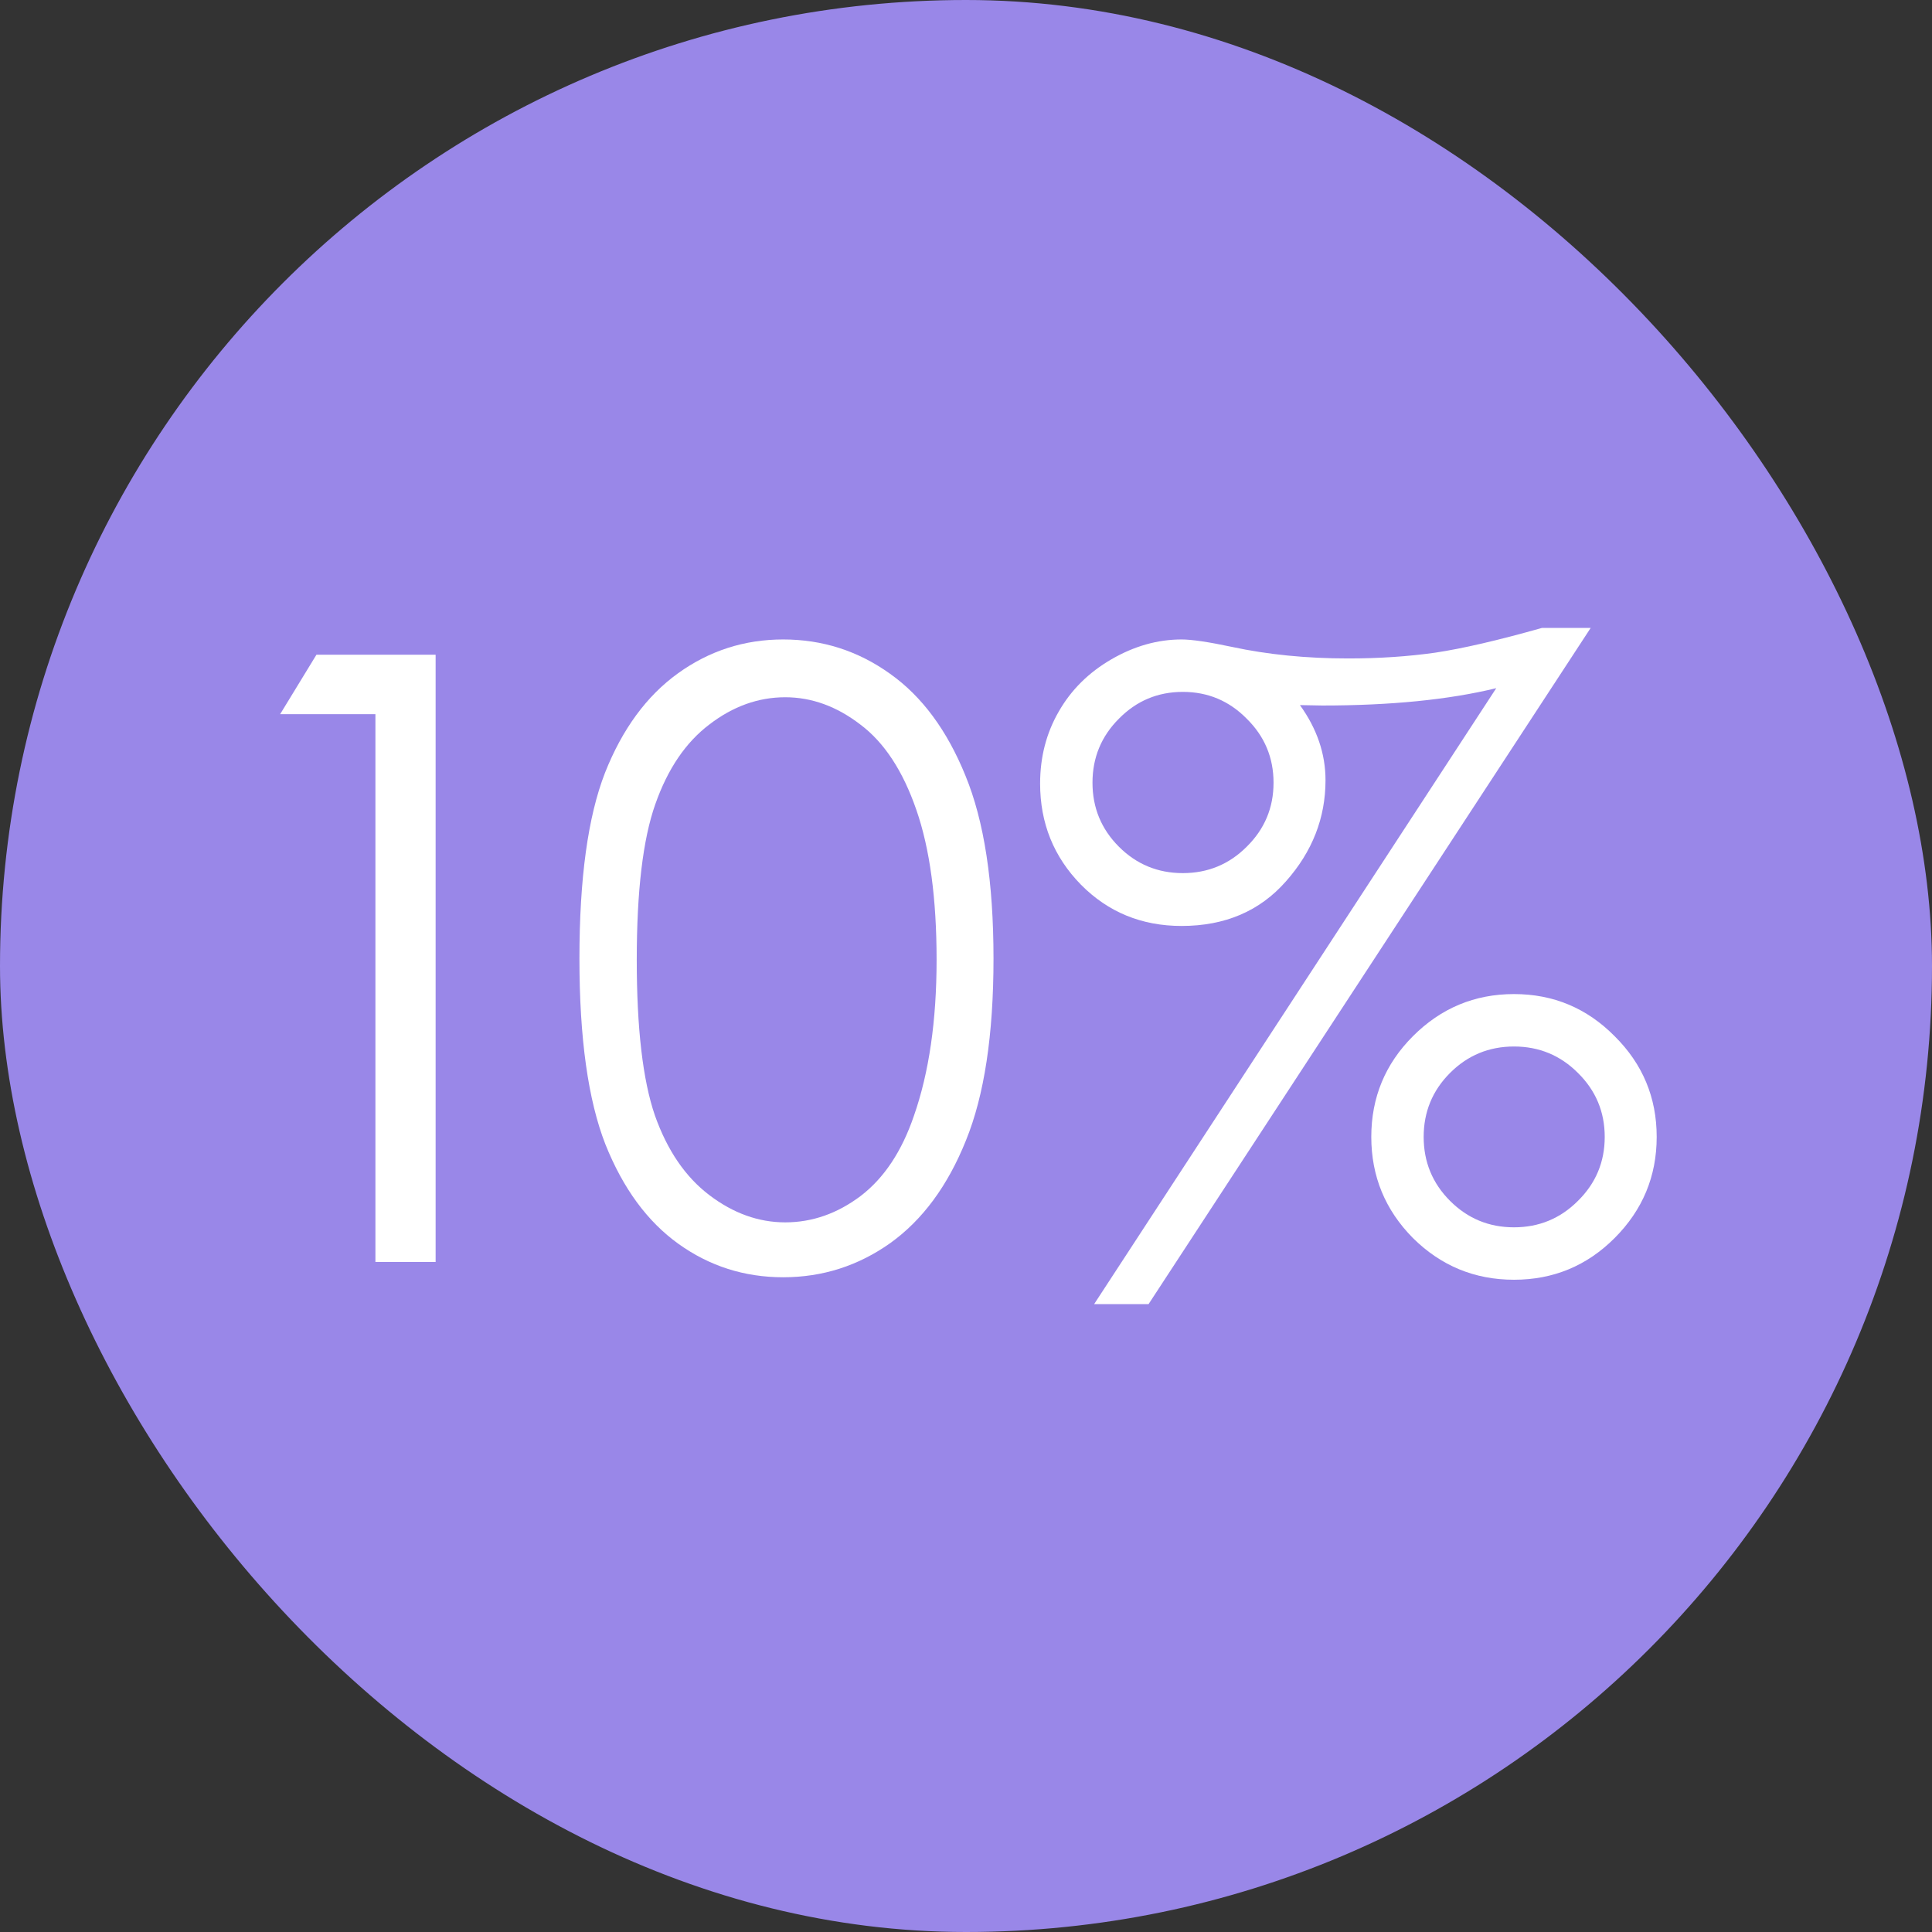 <?xml version="1.0" encoding="UTF-8"?> <svg xmlns="http://www.w3.org/2000/svg" width="400" height="400" viewBox="0 0 400 400" fill="none"><rect x="0" y="0" width="400" height="400" fill="#333333" stroke="none"/> <rect width="400" height="400" rx="200" fill="#9987E8"></rect> <path d="M65.514 135.556H90.192V261.282H77.725V147.863H58L65.514 135.556Z" fill="white"></path> <path d="M119.965 198.462C119.965 181.88 121.73 169.06 125.259 160C128.845 150.94 133.883 144.074 140.373 139.402C146.862 134.729 154.12 132.393 162.147 132.393C170.287 132.393 177.659 134.758 184.262 139.487C190.866 144.16 196.075 151.197 199.889 160.598C203.76 170 205.695 182.621 205.695 198.462C205.695 214.245 203.788 226.809 199.974 236.154C196.217 245.499 191.008 252.564 184.348 257.35C177.688 262.08 170.287 264.444 162.147 264.444C154.12 264.444 146.891 262.137 140.458 257.521C134.025 252.906 128.988 246.04 125.344 236.923C121.758 227.749 119.965 214.929 119.965 198.462ZM131.834 198.718C131.834 212.906 133.086 223.647 135.591 230.94C138.153 238.177 141.91 243.675 146.862 247.436C151.815 251.197 157.052 253.077 162.574 253.077C168.152 253.077 173.361 251.254 178.2 247.607C183.039 243.903 186.71 238.376 189.215 231.026C192.346 222.08 193.911 211.311 193.911 198.718C193.911 186.068 192.517 175.726 189.727 167.692C186.938 159.601 183.067 153.704 178.115 150C173.219 146.239 168.039 144.359 162.574 144.359C156.995 144.359 151.758 146.239 146.862 150C141.967 153.704 138.238 159.202 135.676 166.496C133.115 173.732 131.834 184.473 131.834 198.718Z" fill="white"></path> <path d="M329.338 130L237.801 270H226.53L309.784 142.479C299.936 144.872 287.924 146.068 273.75 146.068L269.139 145.983C272.668 150.883 274.433 156.068 274.433 161.538C274.433 169.345 271.7 176.325 266.236 182.479C260.828 188.632 253.627 191.709 244.632 191.709C236.378 191.709 229.433 188.86 223.797 183.162C218.162 177.407 215.344 170.427 215.344 162.222C215.344 156.752 216.625 151.795 219.186 147.35C221.748 142.849 225.391 139.231 230.116 136.496C234.841 133.761 239.68 132.393 244.632 132.393C246.739 132.393 250.211 132.906 255.05 133.932C262.45 135.527 270.477 136.325 279.129 136.325C285.505 136.325 291.511 135.926 297.146 135.128C302.839 134.274 310.211 132.564 319.262 130H329.338ZM244.888 143.248C239.708 143.248 235.296 145.1 231.653 148.803C228.01 152.45 226.188 156.866 226.188 162.051C226.188 167.236 228.01 171.652 231.653 175.299C235.296 178.946 239.708 180.769 244.888 180.769C250.069 180.769 254.48 178.946 258.124 175.299C261.824 171.652 263.674 167.236 263.674 162.051C263.674 156.866 261.824 152.45 258.124 148.803C254.48 145.1 250.069 143.248 244.888 143.248ZM313.456 205.812C321.596 205.812 328.541 208.718 334.29 214.53C340.097 220.285 343 227.236 343 235.385C343 243.533 340.097 250.513 334.29 256.325C328.541 262.08 321.596 264.957 313.456 264.957C305.315 264.957 298.342 262.08 292.535 256.325C286.786 250.513 283.911 243.533 283.911 235.385C283.911 227.236 286.786 220.285 292.535 214.53C298.342 208.718 305.315 205.812 313.456 205.812ZM313.456 216.667C308.275 216.667 303.864 218.49 300.22 222.137C296.577 225.783 294.755 230.199 294.755 235.385C294.755 240.57 296.577 244.986 300.22 248.632C303.864 252.279 308.275 254.103 313.456 254.103C318.636 254.103 323.048 252.279 326.691 248.632C330.391 244.986 332.241 240.57 332.241 235.385C332.241 230.199 330.391 225.783 326.691 222.137C323.048 218.49 318.636 216.667 313.456 216.667Z" fill="white"></path> </svg> 